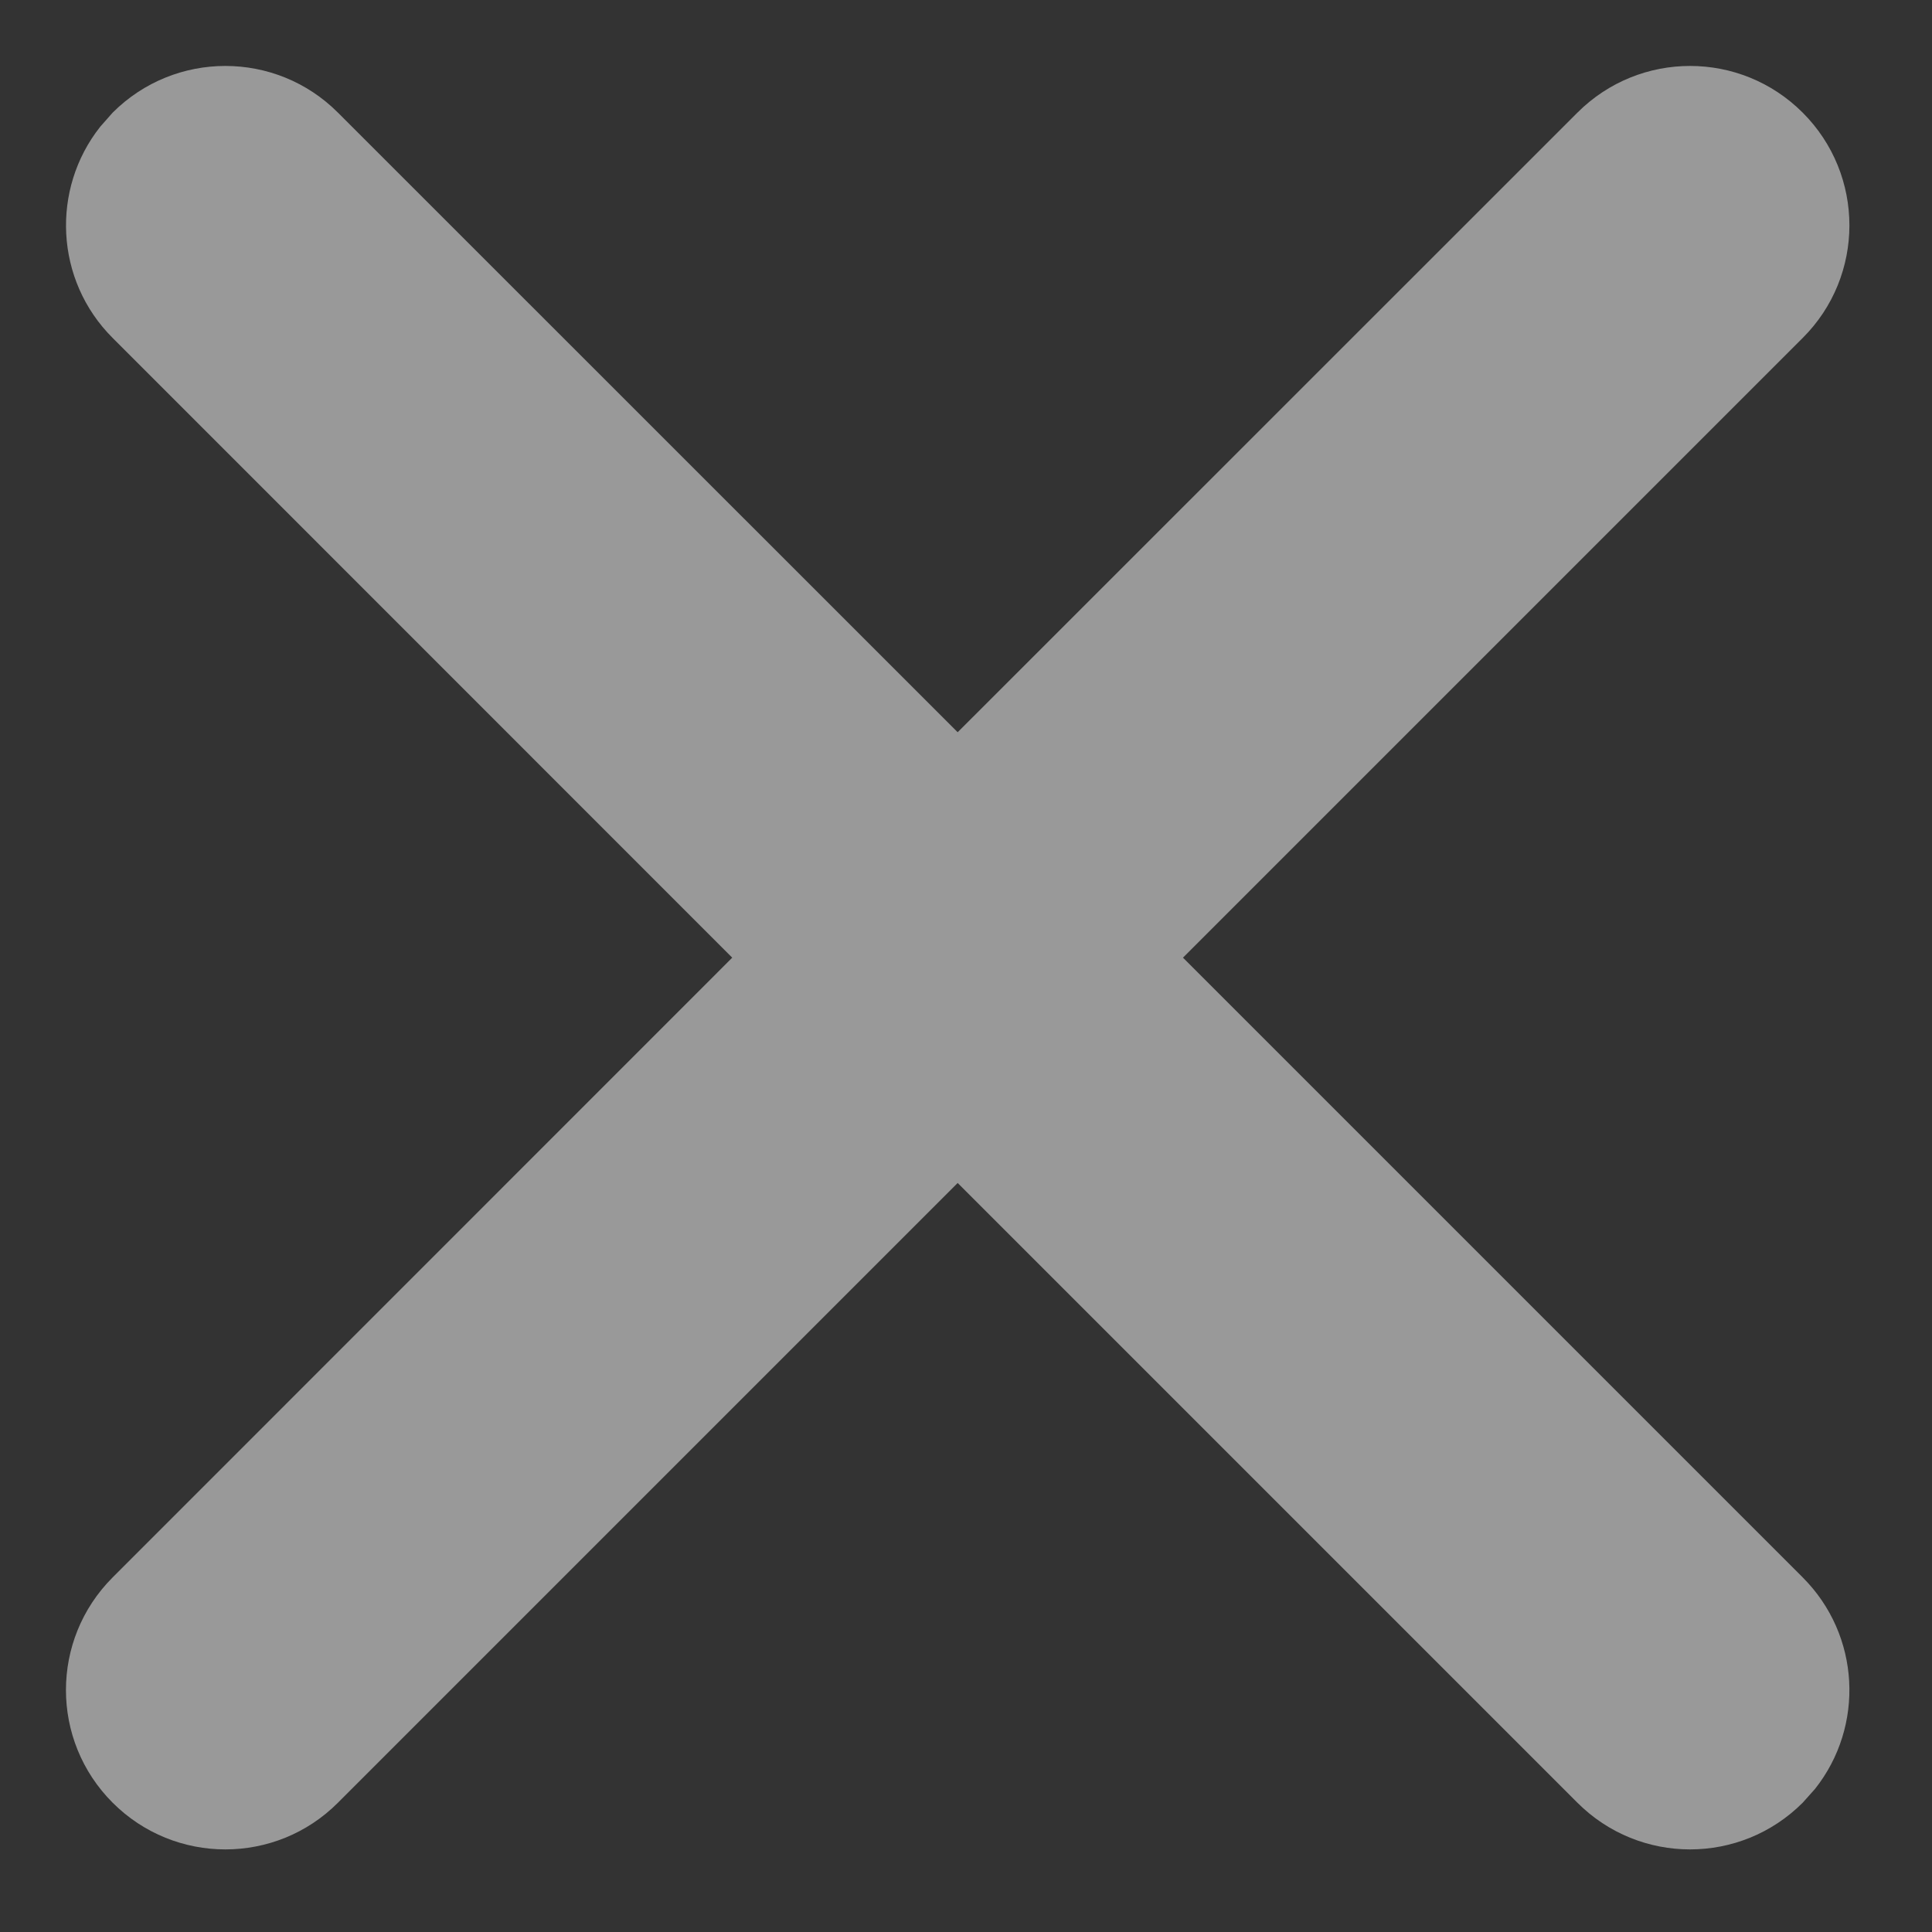 <?xml version="1.0" encoding="UTF-8"?>
<svg width="13px" height="13px" viewBox="0 0 13 13" version="1.1" xmlns="http://www.w3.org/2000/svg" xmlns:xlink="http://www.w3.org/1999/xlink">
    <rect x="0" y="0" width="13" height="13" fill="#333333" stroke="none"/>
    <!-- Generator: Sketch 59 (86127) - https://sketch.com -->
    <title>icons/close</title>
    <desc>Created with Sketch.</desc>
    <g id="Page-1" stroke="none" stroke-width="1" fill="none" fill-rule="evenodd" opacity="0.5">
        <g id="Lavachange/Admin_1" transform="translate(-1253, -1117)" fill="#FFFFFF">
            <g id="table" transform="translate(135, 985)">
                <g id="Group-21" transform="translate(0, 110)">
                    <g id="Group-20">
                        <g id="Group-11" transform="translate(1118, 22)">
                            <path d="M12.13,0.758 C12.549,1.177 12.549,1.856 12.13,2.274 L7.96,6.444 L12.13,10.614 C12.519,11.003 12.547,11.616 12.213,12.037 L12.13,12.13 C11.711,12.549 11.033,12.549 10.614,12.13 L10.614,12.13 L6.444,7.96 L2.274,12.13 C1.856,12.549 1.177,12.549 0.758,12.13 C0.339,11.711 0.339,11.033 0.758,10.614 L4.927,6.444 L0.758,2.274 C0.369,1.886 0.342,1.272 0.675,0.852 L0.758,0.758 C1.177,0.339 1.856,0.339 2.274,0.758 L2.274,0.758 L6.444,4.927 L10.614,0.758 C11.033,0.339 11.711,0.339 12.13,0.758 Z" id="icons/close"></path>
                        </g>
                    </g>
                </g>
            </g>
        </g>
    </g>
</svg>